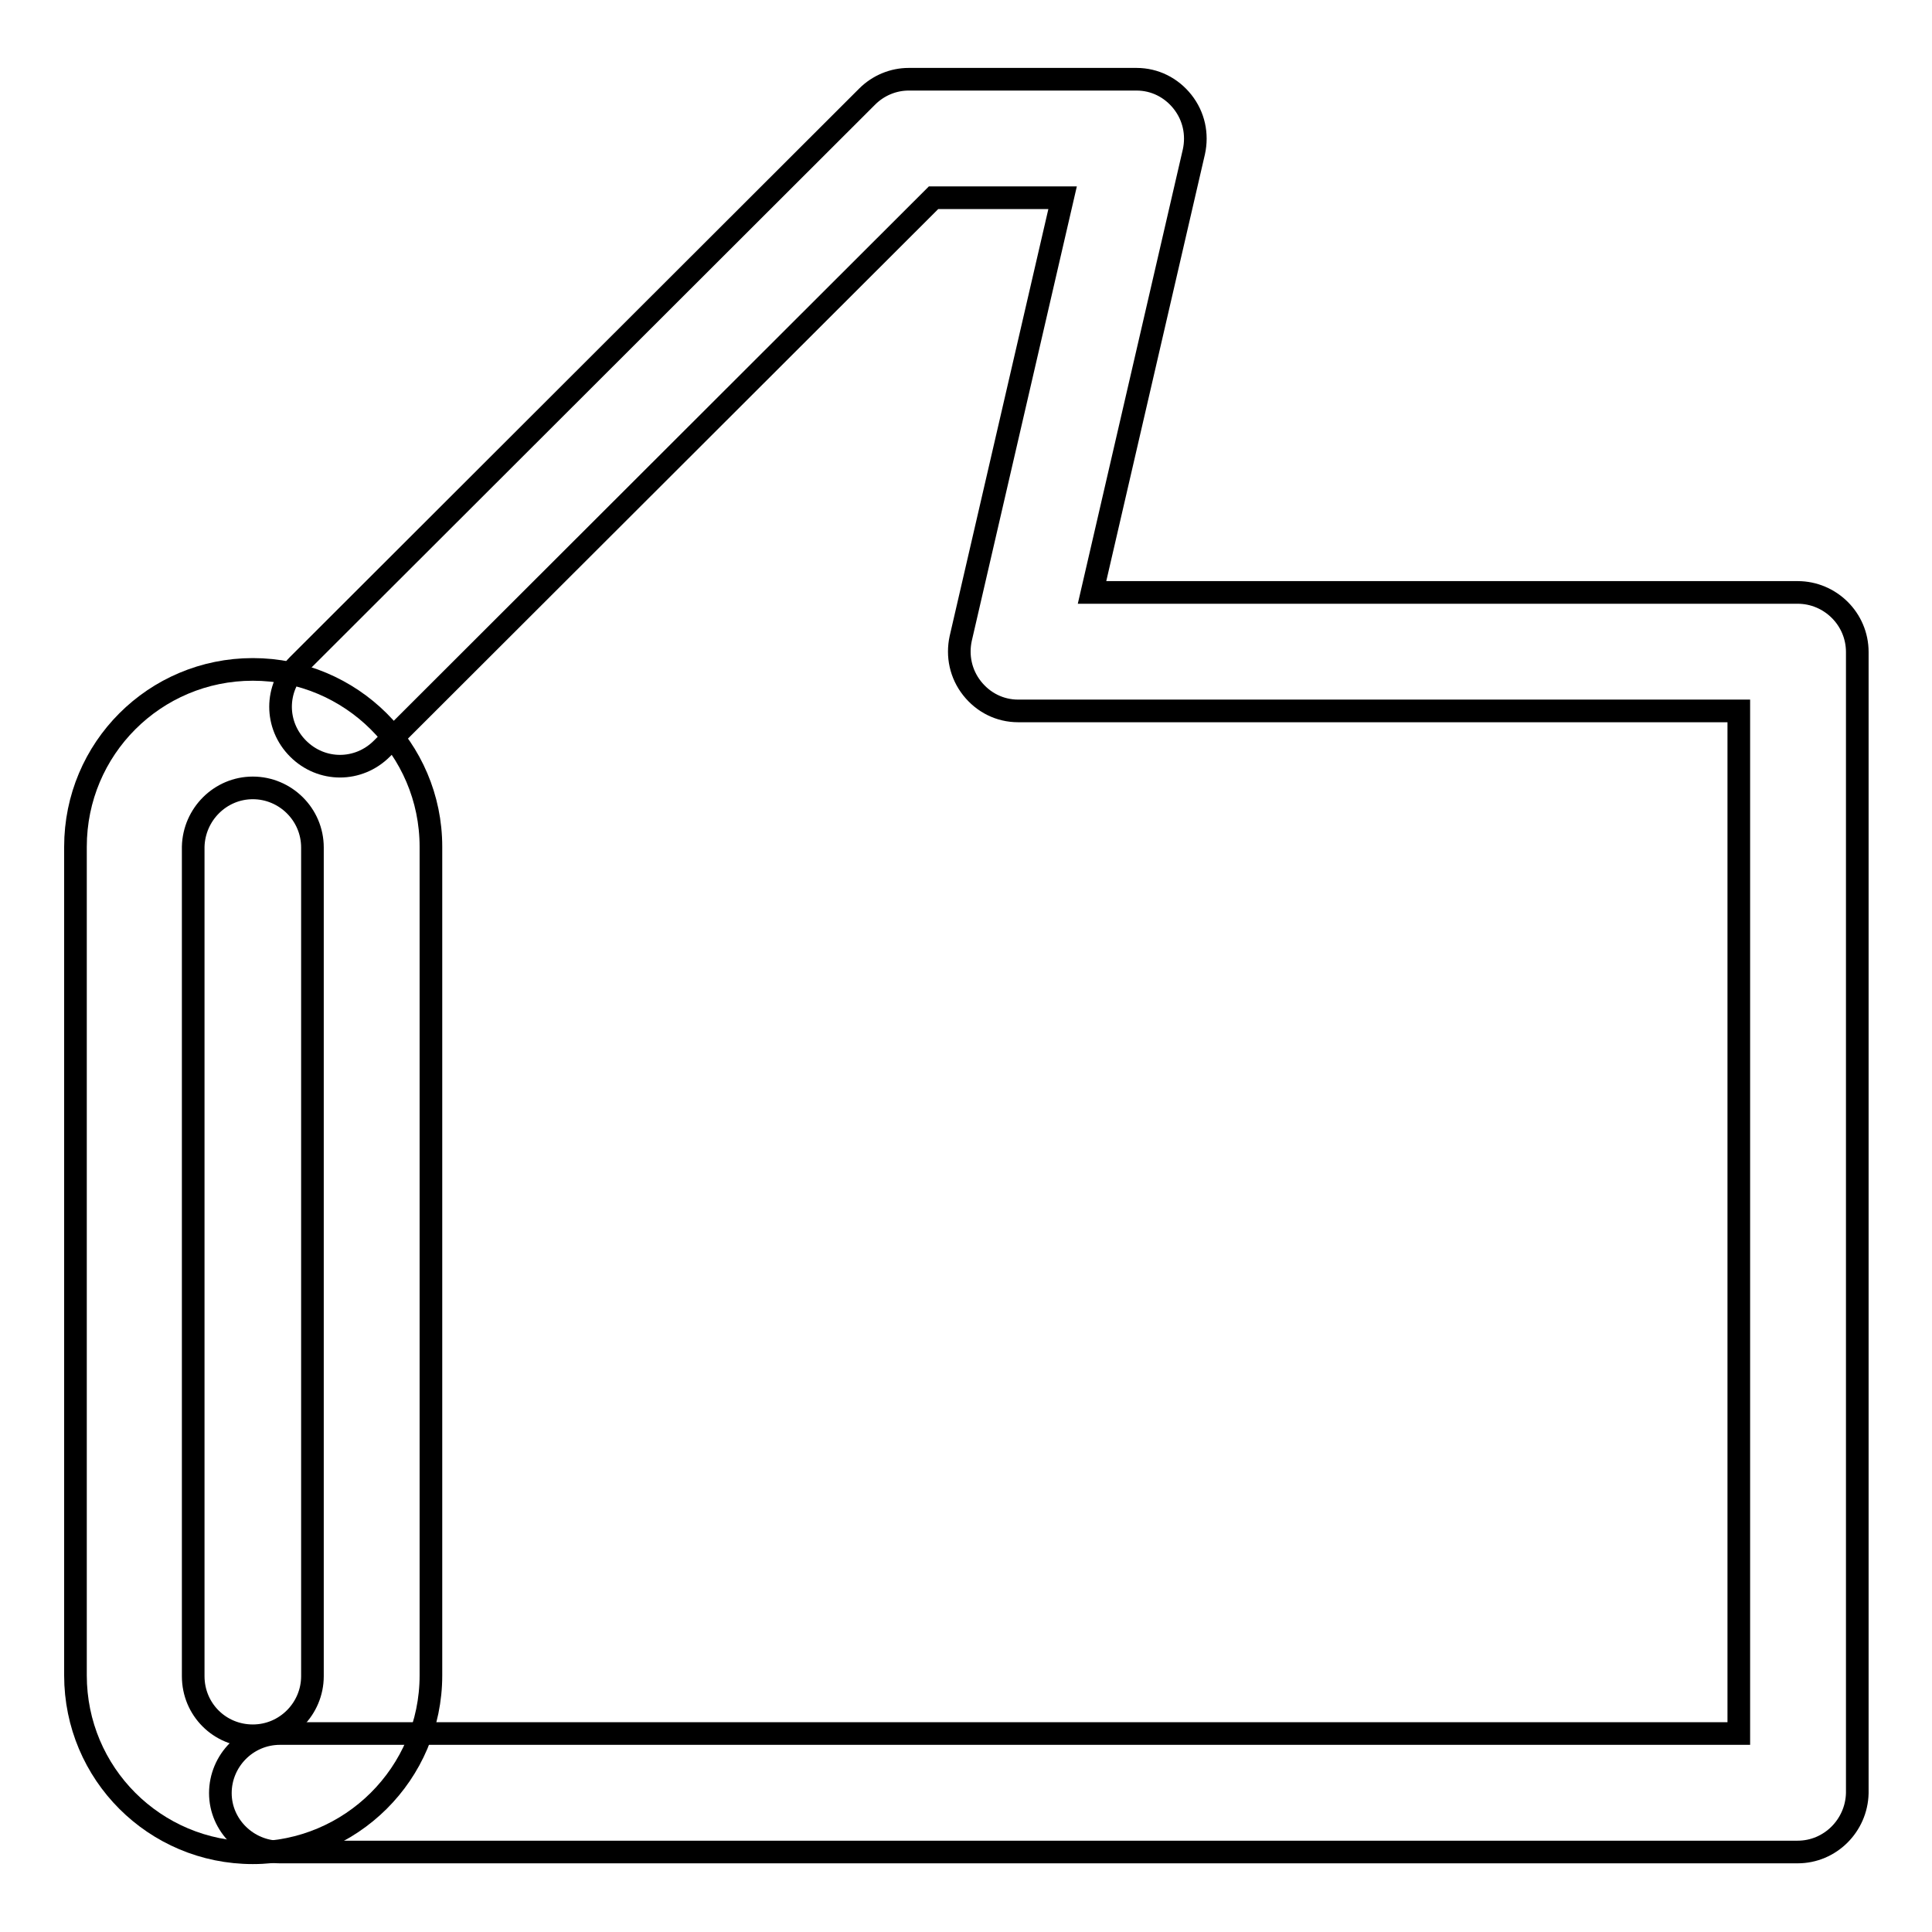 <?xml version="1.0" encoding="utf-8"?>
<!-- Svg Vector Icons : http://www.onlinewebfonts.com/icon -->
<!DOCTYPE svg PUBLIC "-//W3C//DTD SVG 1.1//EN" "http://www.w3.org/Graphics/SVG/1.1/DTD/svg11.dtd">
<svg version="1.1" xmlns="http://www.w3.org/2000/svg" xmlns:xlink="http://www.w3.org/1999/xlink" x="0px" y="0px" viewBox="0 0 256 256" enable-background="new 0 0 256 256" xml:space="preserve">
<g><g><path stroke-width="3" fill-opacity="0" stroke="#000000"  d="M238.2,245.4H37.1c-4.3,0-7.9-3.5-7.9-7.8c0-4.3,3.5-7.9,7.9-7.9h193.3V94.2h-95.5c-2.4,0-4.6-1.1-6.1-3c-1.5-1.9-2-4.3-1.5-6.6l13.5-58.4h-17.1l-73.1,73c-3.1,3.1-8,3.1-11.1,0c-3.1-3.1-3.1-8,0-11.1l75.4-75.3c1.5-1.5,3.5-2.3,5.5-2.3h30.2c2.4,0,4.6,1.1,6.1,3c1.5,1.9,2,4.3,1.5,6.6l-13.5,58.4h93.5c4.3,0,7.9,3.5,7.9,7.9v151.2C246,241.9,242.5,245.4,238.2,245.4L238.2,245.4z"/><path stroke-width="3" fill-opacity="0" stroke="#000000"  d="M33.5,104.4c4.3,0,7.9,3.5,7.9,7.9v109.8c0,4.3-3.5,7.9-7.9,7.9s-7.9-3.5-7.9-7.9V112.2C25.7,107.9,29.2,104.4,33.5,104.4 M33.5,88.7c-13,0-23.5,10.5-23.5,23.5V222c0,13,10.5,23.5,23.5,23.5S57.1,235,57.1,222V112.2C57.1,99.2,46.5,88.7,33.5,88.7L33.5,88.7z"/></g></g>
</svg>